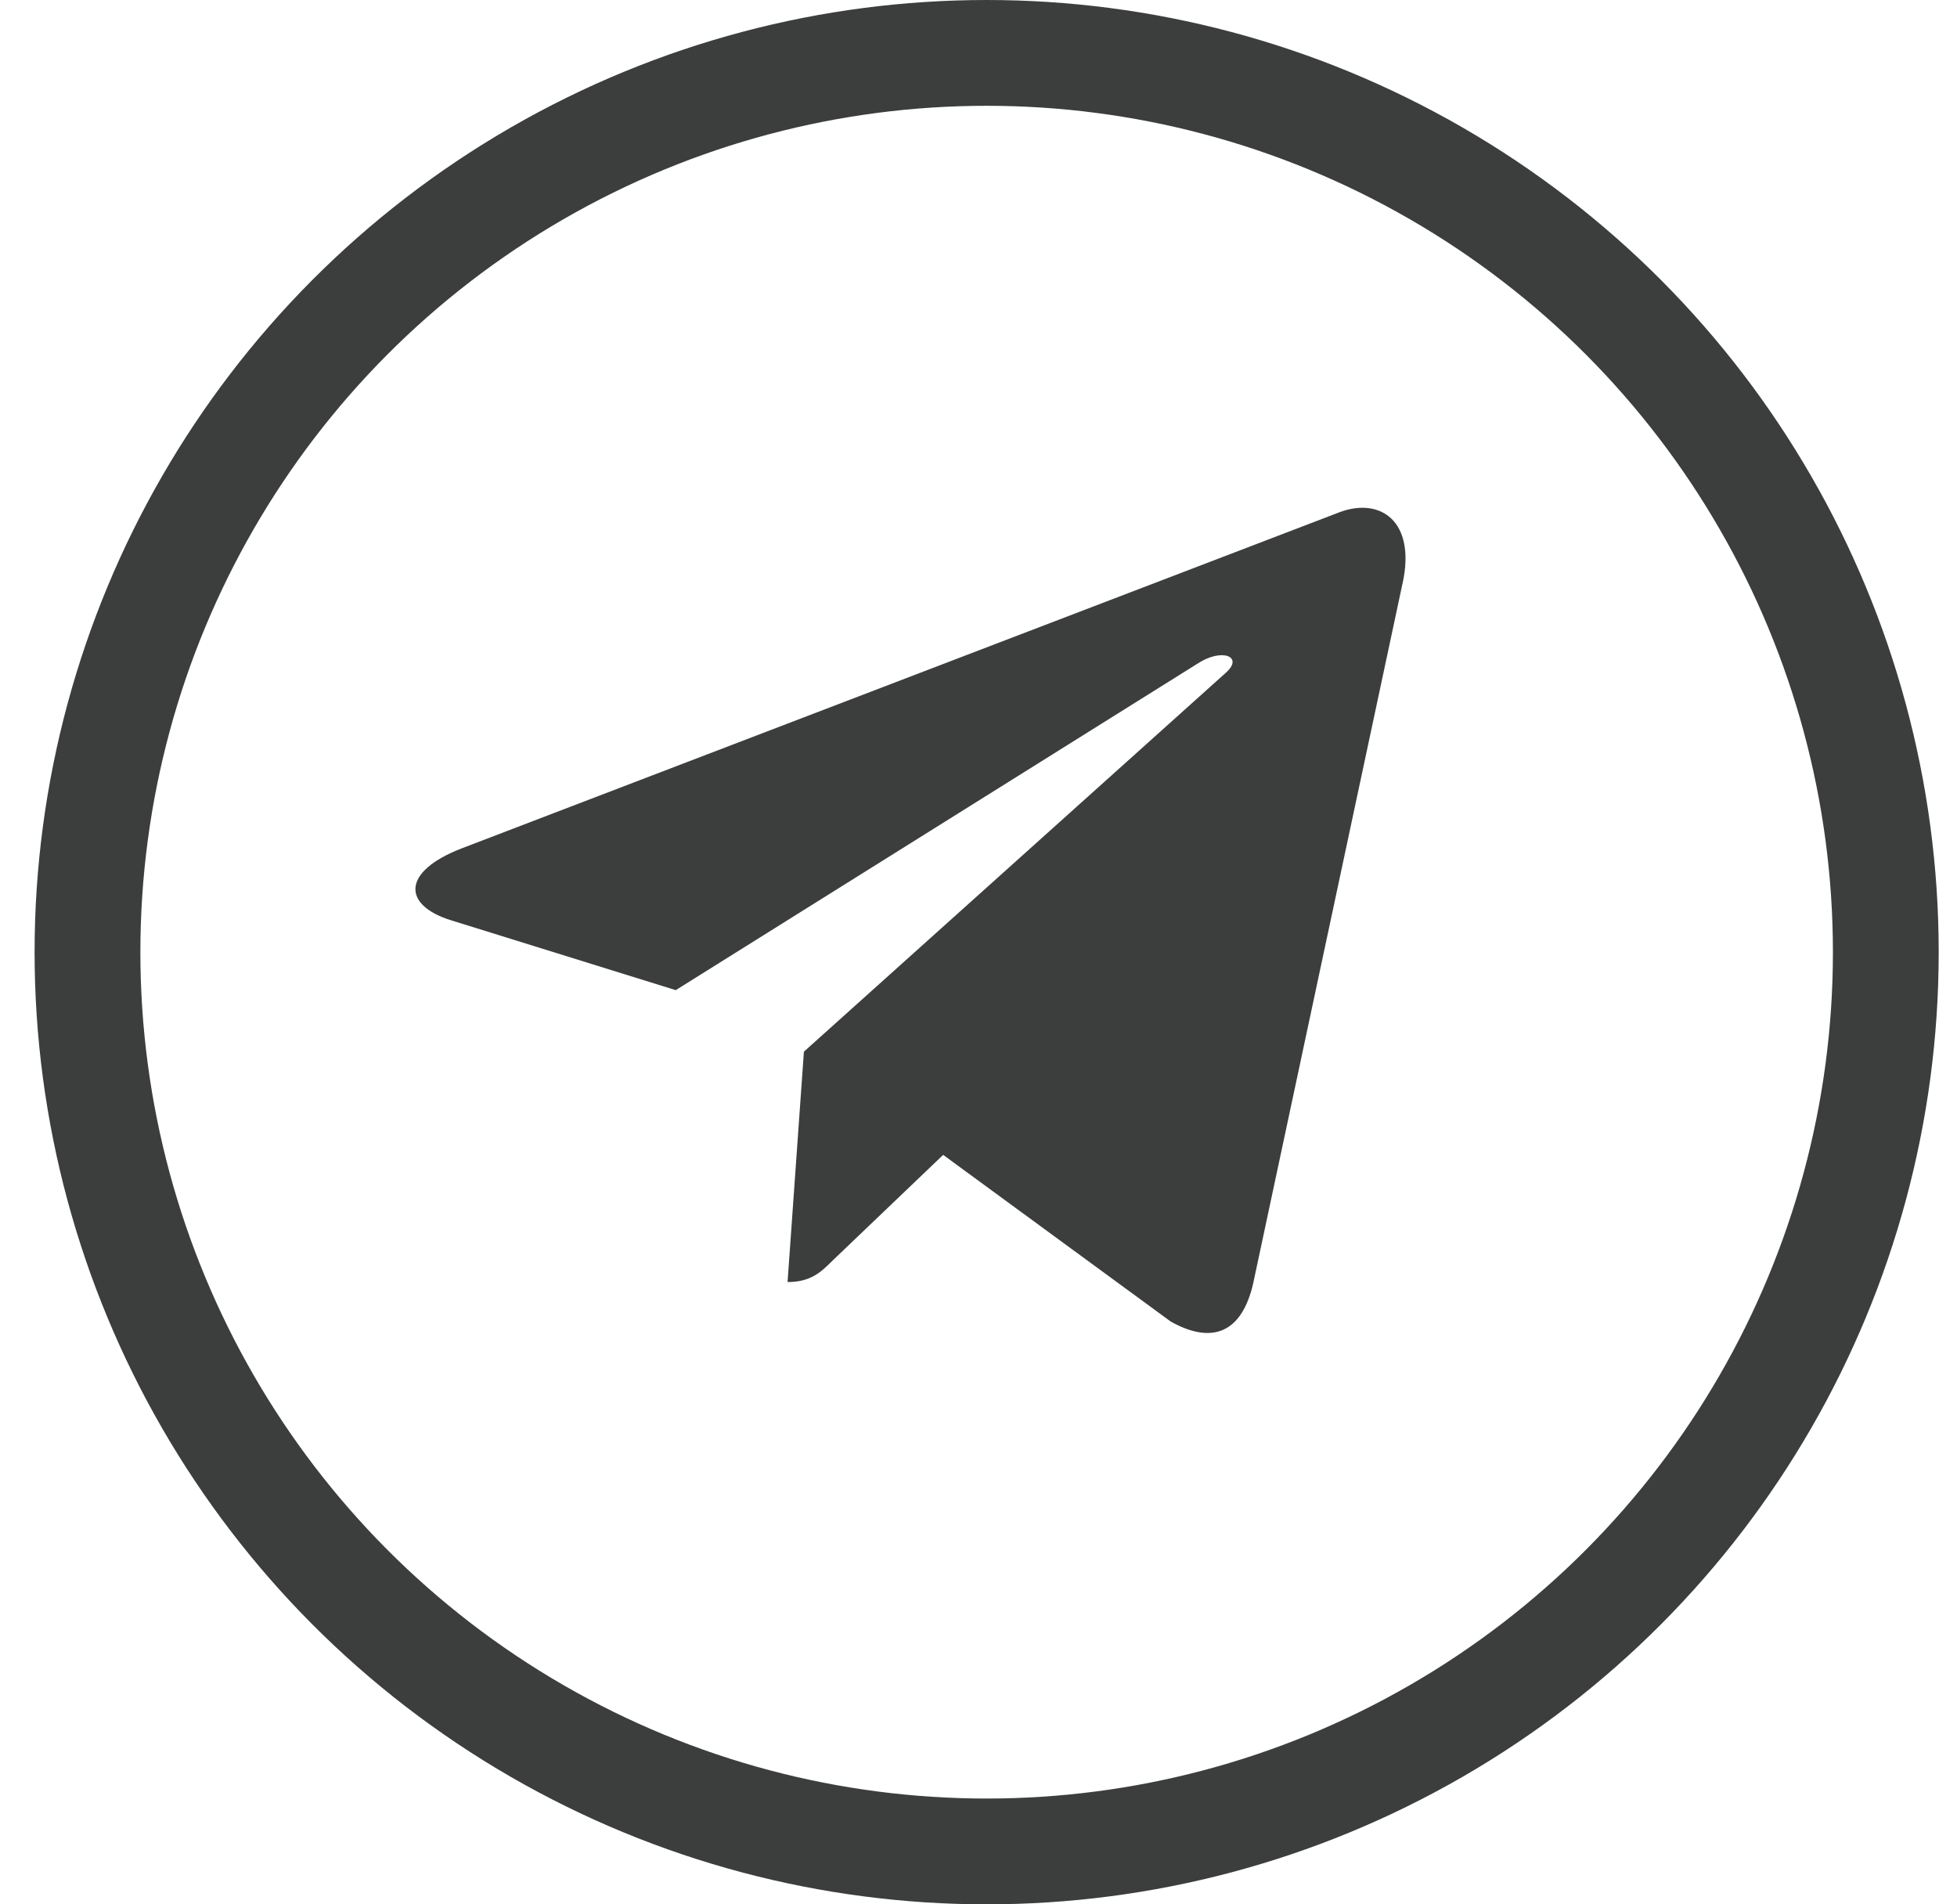 <svg width="37" height="36" viewBox="0 0 37 36" fill="none" xmlns="http://www.w3.org/2000/svg">
<circle cx="18.654" cy="18" r="17" stroke="#3C3D3D" stroke-width="2"/>
<path d="M15.199 19.881L14.89 24.236C15.333 24.236 15.525 24.046 15.755 23.817L17.832 21.832L22.136 24.984C22.925 25.424 23.481 25.192 23.694 24.258L26.519 11.02L26.52 11.019C26.771 9.852 26.098 9.396 25.329 9.682L8.723 16.04C7.59 16.48 7.607 17.112 8.53 17.398L12.776 18.718L22.637 12.548C23.102 12.241 23.523 12.411 23.176 12.718L15.199 19.881Z" fill="#3C3D3D"/>
</svg>
